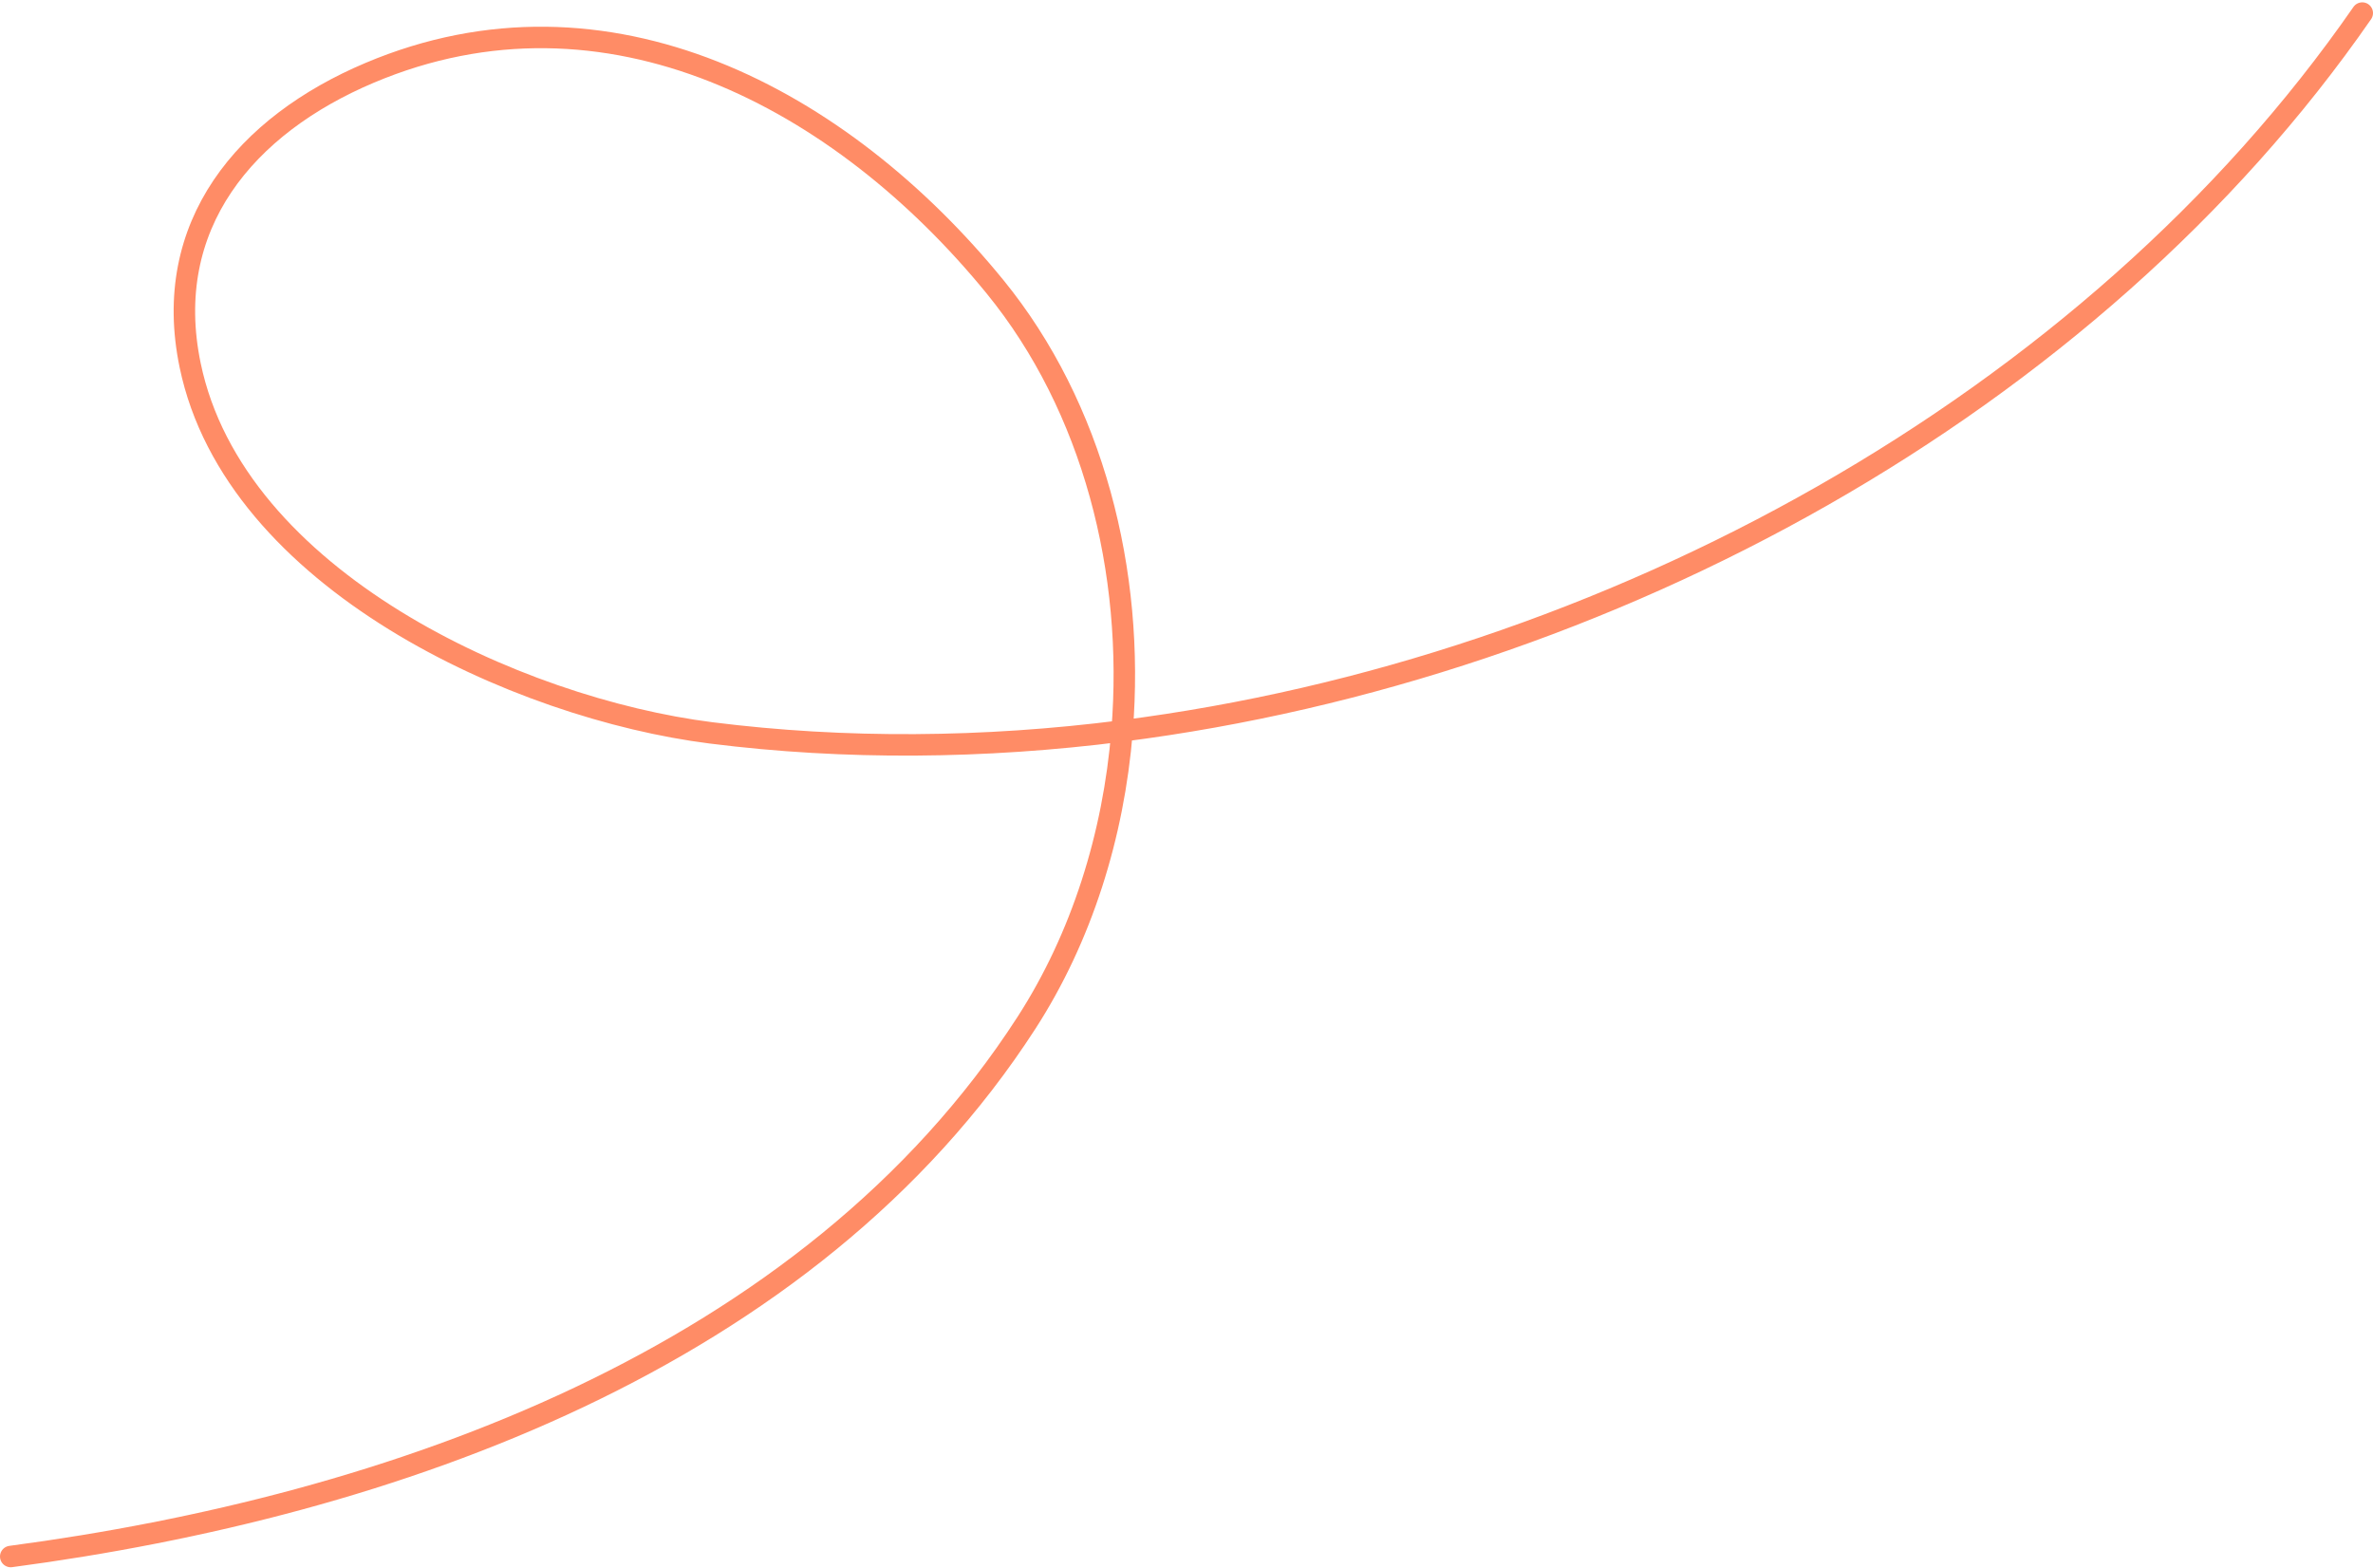 <svg width="884" height="584" viewBox="0 0 884 584" fill="none" xmlns="http://www.w3.org/2000/svg">
<path d="M4 579.87C145.312 561.142 301.324 506.604 382.388 381.042C402.921 349.238 414.848 311.231 417.996 272.311M417.996 272.311C422.79 213.033 407.217 151.638 370.661 106.823C313.47 36.709 226.075 -10.234 137.687 27.135C91.616 46.613 59.963 83.828 70.843 136.12C87.466 216.009 192.709 263.932 264.924 273.034C314.853 279.327 366.472 278.871 417.996 272.311ZM417.996 272.311C599.037 249.258 778.887 150.821 880 4.87" stroke="#FF8C66" stroke-width="8" stroke-linecap="round"/>
</svg>
